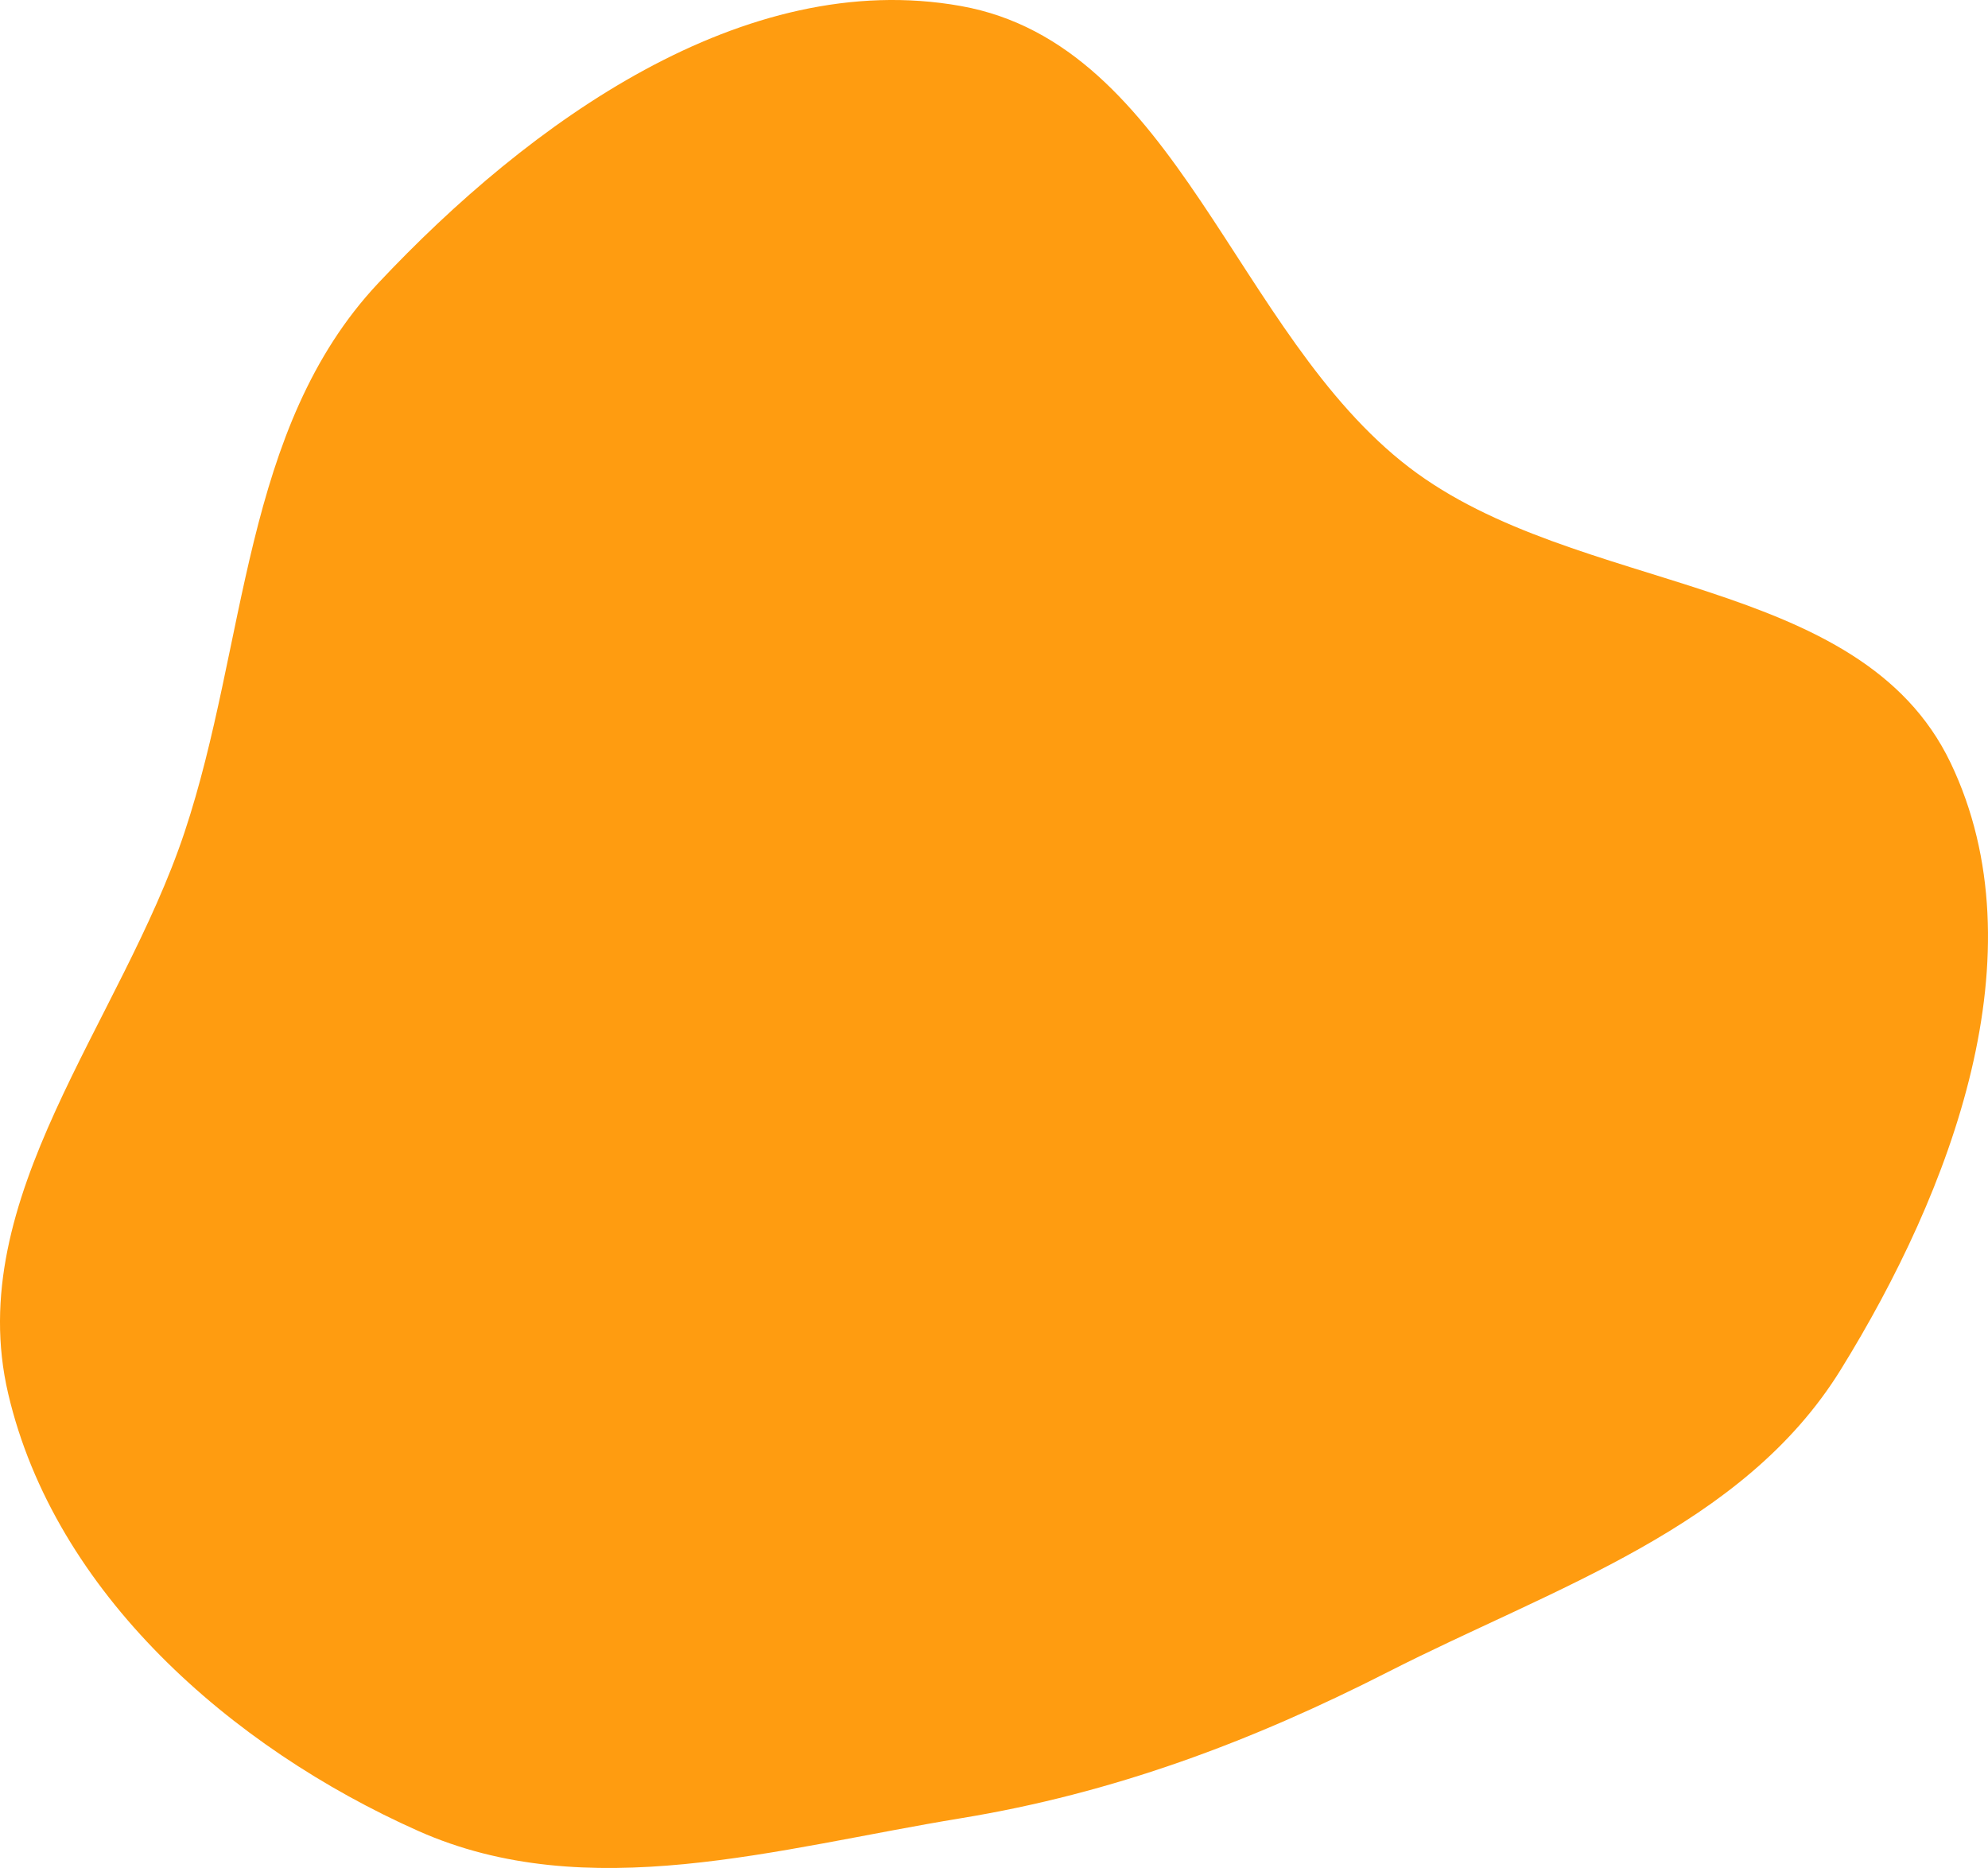 <?xml version="1.0" encoding="UTF-8"?> <svg xmlns="http://www.w3.org/2000/svg" width="298" height="280" viewBox="0 0 298 280" fill="none"> <path fill-rule="evenodd" clip-rule="evenodd" d="M144.035 0.903C176.495 6.71 185.076 50.059 211.262 70.085C236.349 89.27 278.791 85.884 292.404 114.368C306.028 142.877 292.533 178.473 275.902 205.342C261.244 229.024 232.907 237.956 208.081 250.607C187.472 261.109 166.864 268.802 144.035 272.542C116.59 277.039 88.063 285.752 62.664 274.432C34.618 261.932 8.213 238.772 1.225 208.894C-5.637 179.551 18.132 153.345 27.66 124.755C37.09 96.458 36.271 64.18 56.702 42.437C79.322 18.363 111.503 -4.916 144.035 0.903Z" fill="#FF9C10"></path> </svg> 